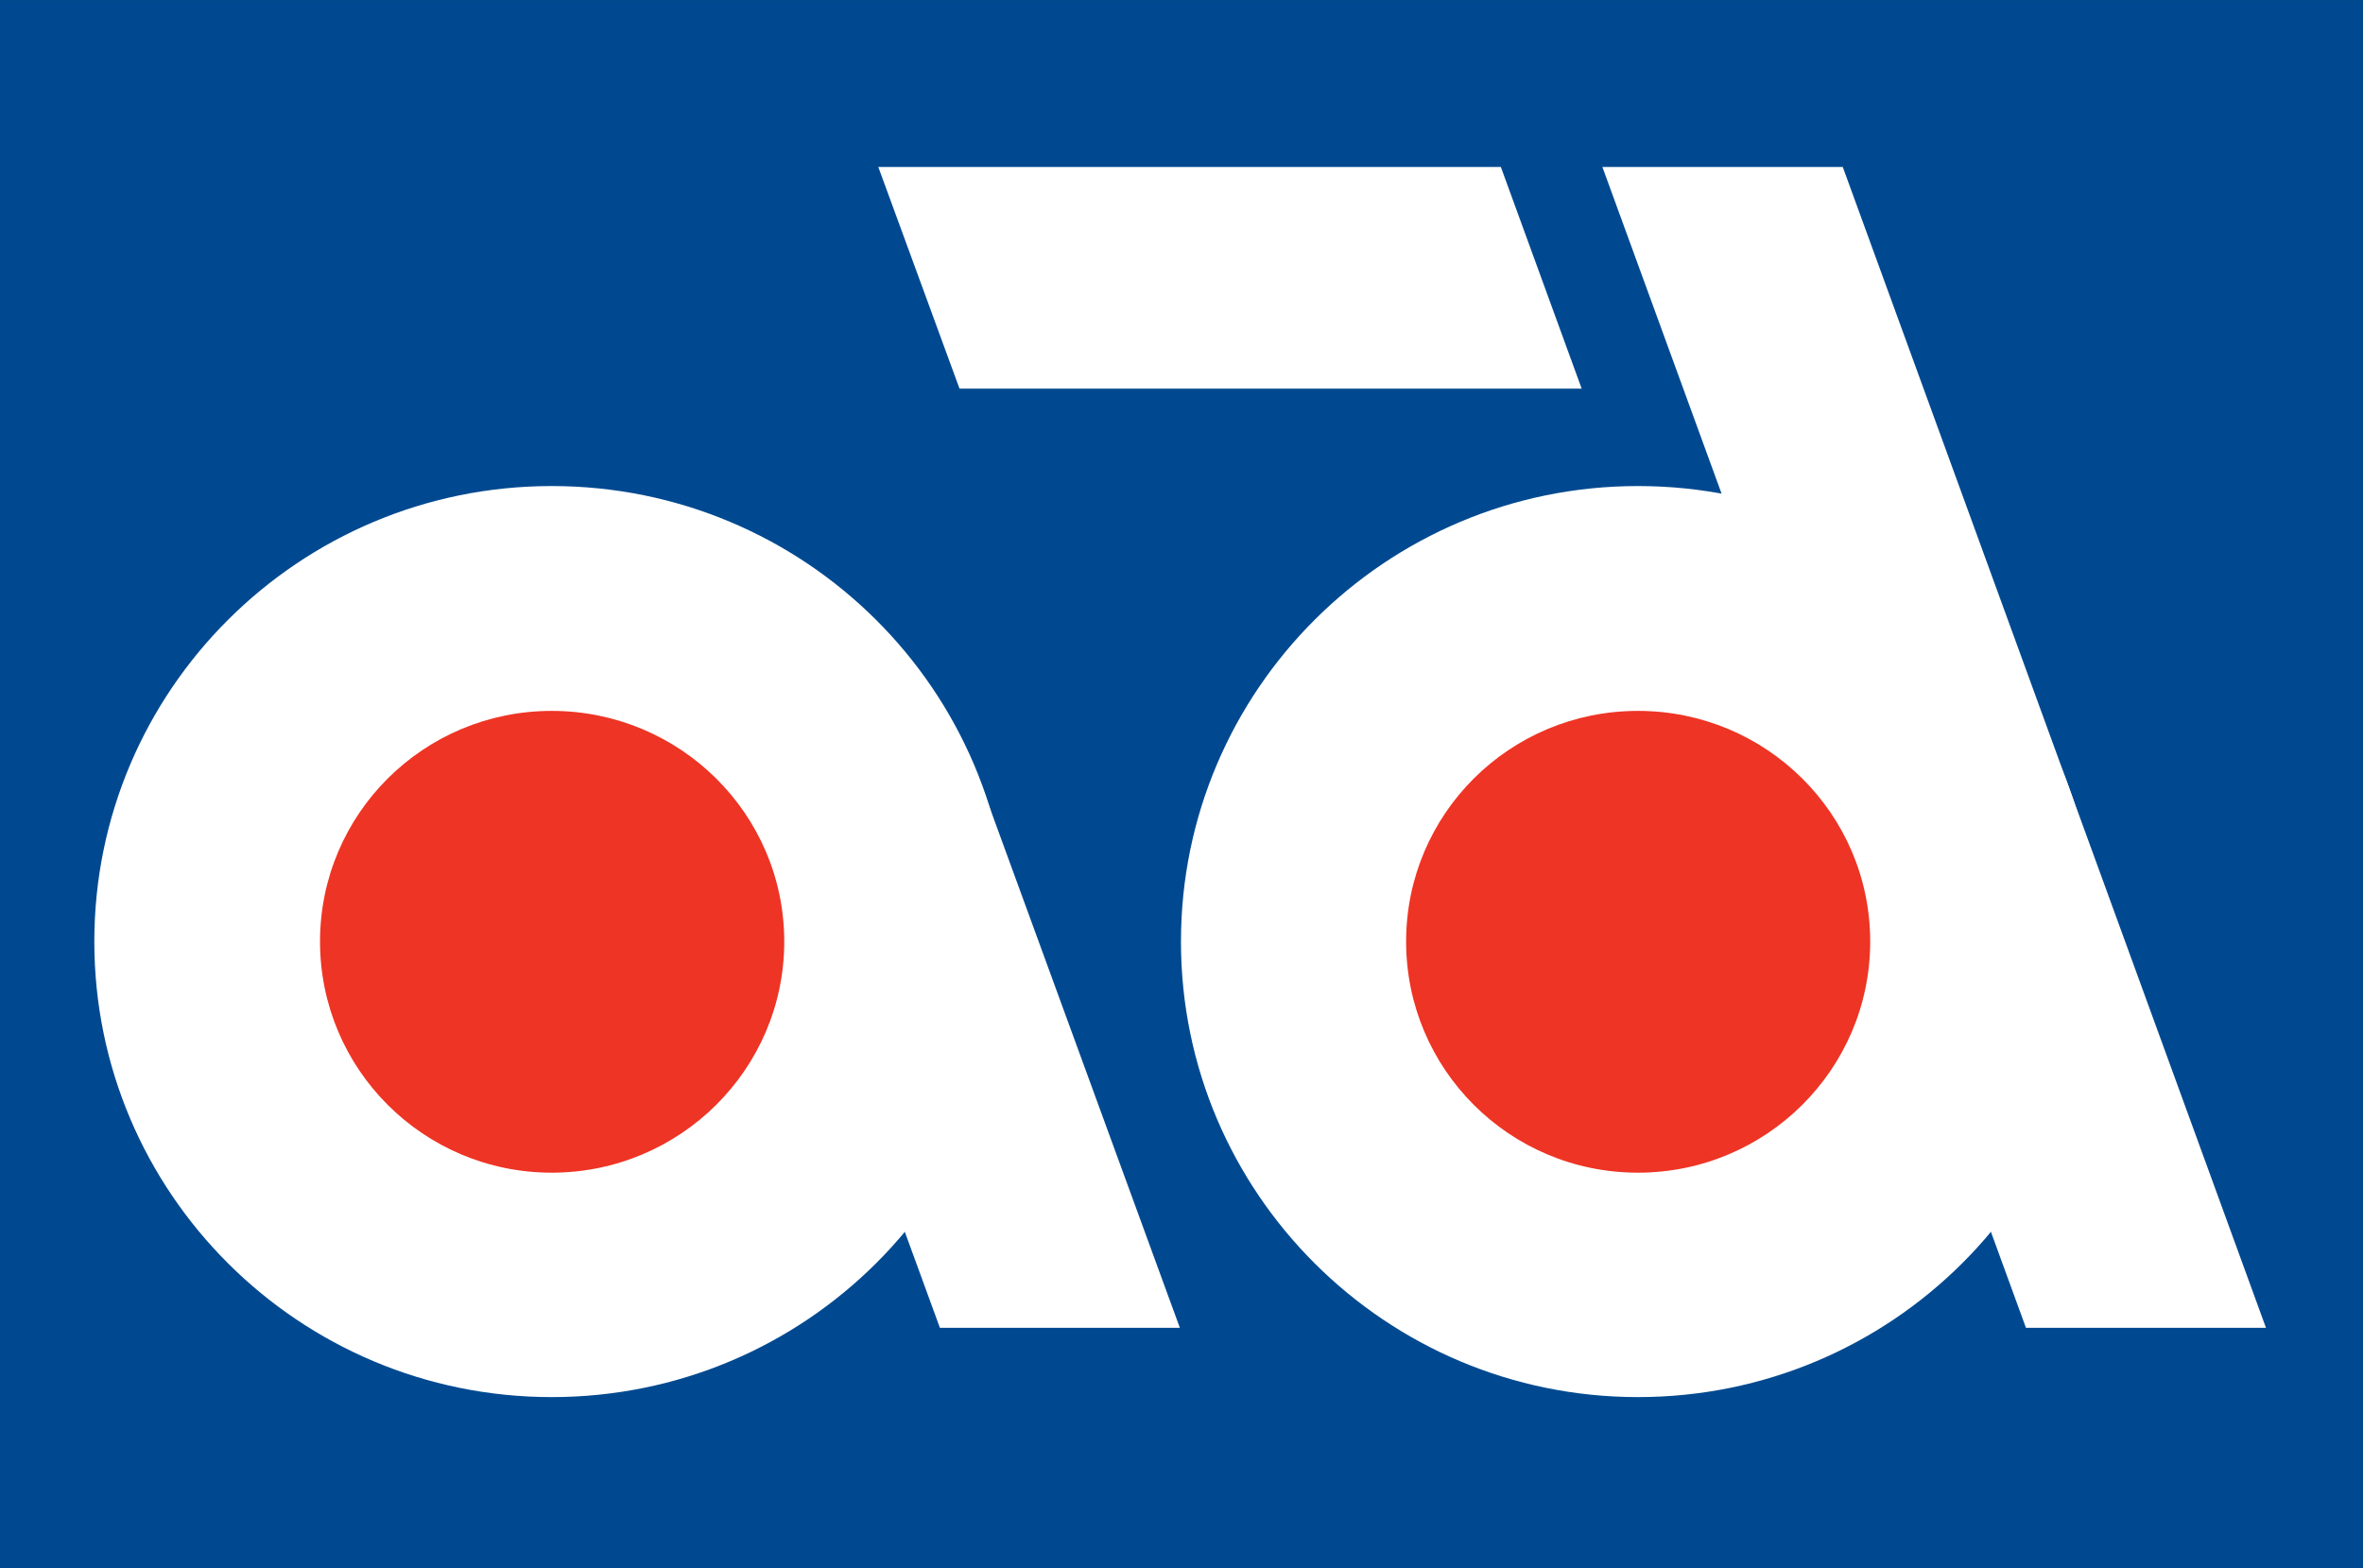 <?xml version="1.0" encoding="UTF-8"?>
<svg xmlns="http://www.w3.org/2000/svg" xmlns:xlink="http://www.w3.org/1999/xlink" width="175.37pt" height="116.39pt" viewBox="0 0 175.37 116.39" version="1.1">
<rect x="0" y="0" width="175.37" height="116.39" fill="#333333" stroke="none"/>
<g id="surface1">
<path style=" stroke:none;fill-rule:nonzero;fill:rgb(0%,28.627%,56.47%);fill-opacity:1;" d="M 0 116.391 L 175.367 116.391 L 175.367 0.004 L 0 0.004 Z M 0 116.391 "/>
<path style=" stroke:none;fill-rule:nonzero;fill:rgb(100%,100%,100%);fill-opacity:1;" d="M 121.559 103.691 C 140.344 103.691 155.551 88.543 155.551 69.883 C 155.551 51.223 140.344 36.074 121.559 36.074 C 102.855 36.074 87.645 51.223 87.645 69.883 C 87.645 88.543 102.855 103.691 121.559 103.691 "/>
<path style=" stroke:none;fill-rule:nonzero;fill:rgb(100%,100%,100%);fill-opacity:1;" d="M 136.762 12.395 L 168.168 98.547 L 150.355 98.547 L 118.922 12.395 L 136.762 12.395 "/>
<path style=" stroke:none;fill-rule:nonzero;fill:rgb(100%,100%,100%);fill-opacity:1;" d="M 117.383 28.844 L 111.387 12.395 L 65.184 12.395 L 71.211 28.844 L 117.383 28.844 "/>
<path style=" stroke:none;fill-rule:nonzero;fill:rgb(93.332%,20.392%,14.117%);fill-opacity:1;" d="M 121.559 87.035 C 131.078 87.035 138.797 79.352 138.797 69.883 C 138.797 60.418 131.078 52.762 121.559 52.762 C 112.035 52.762 104.355 60.418 104.355 69.883 C 104.355 79.352 112.035 87.035 121.559 87.035 "/>
<path style=" stroke:none;fill-rule:nonzero;fill:rgb(100%,100%,100%);fill-opacity:1;" d="M 40.945 103.691 C 59.73 103.691 74.953 88.543 74.953 69.883 C 74.953 51.223 59.73 36.074 40.945 36.074 C 22.203 36.074 7 51.223 7 69.883 C 7 88.543 22.203 103.691 40.945 103.691 "/>
<path style=" stroke:none;fill-rule:nonzero;fill:rgb(100%,100%,100%);fill-opacity:1;" d="M 73.031 58.789 L 87.562 98.547 L 69.754 98.547 L 58.523 67.816 L 73.031 58.789 "/>
<path style=" stroke:none;fill-rule:nonzero;fill:rgb(93.332%,20.392%,14.117%);fill-opacity:1;" d="M 40.945 87.035 C 50.465 87.035 58.203 79.352 58.203 69.883 C 58.203 60.418 50.465 52.762 40.945 52.762 C 31.438 52.762 23.75 60.418 23.75 69.883 C 23.75 79.352 31.438 87.035 40.945 87.035 "/>
</g>
</svg>
